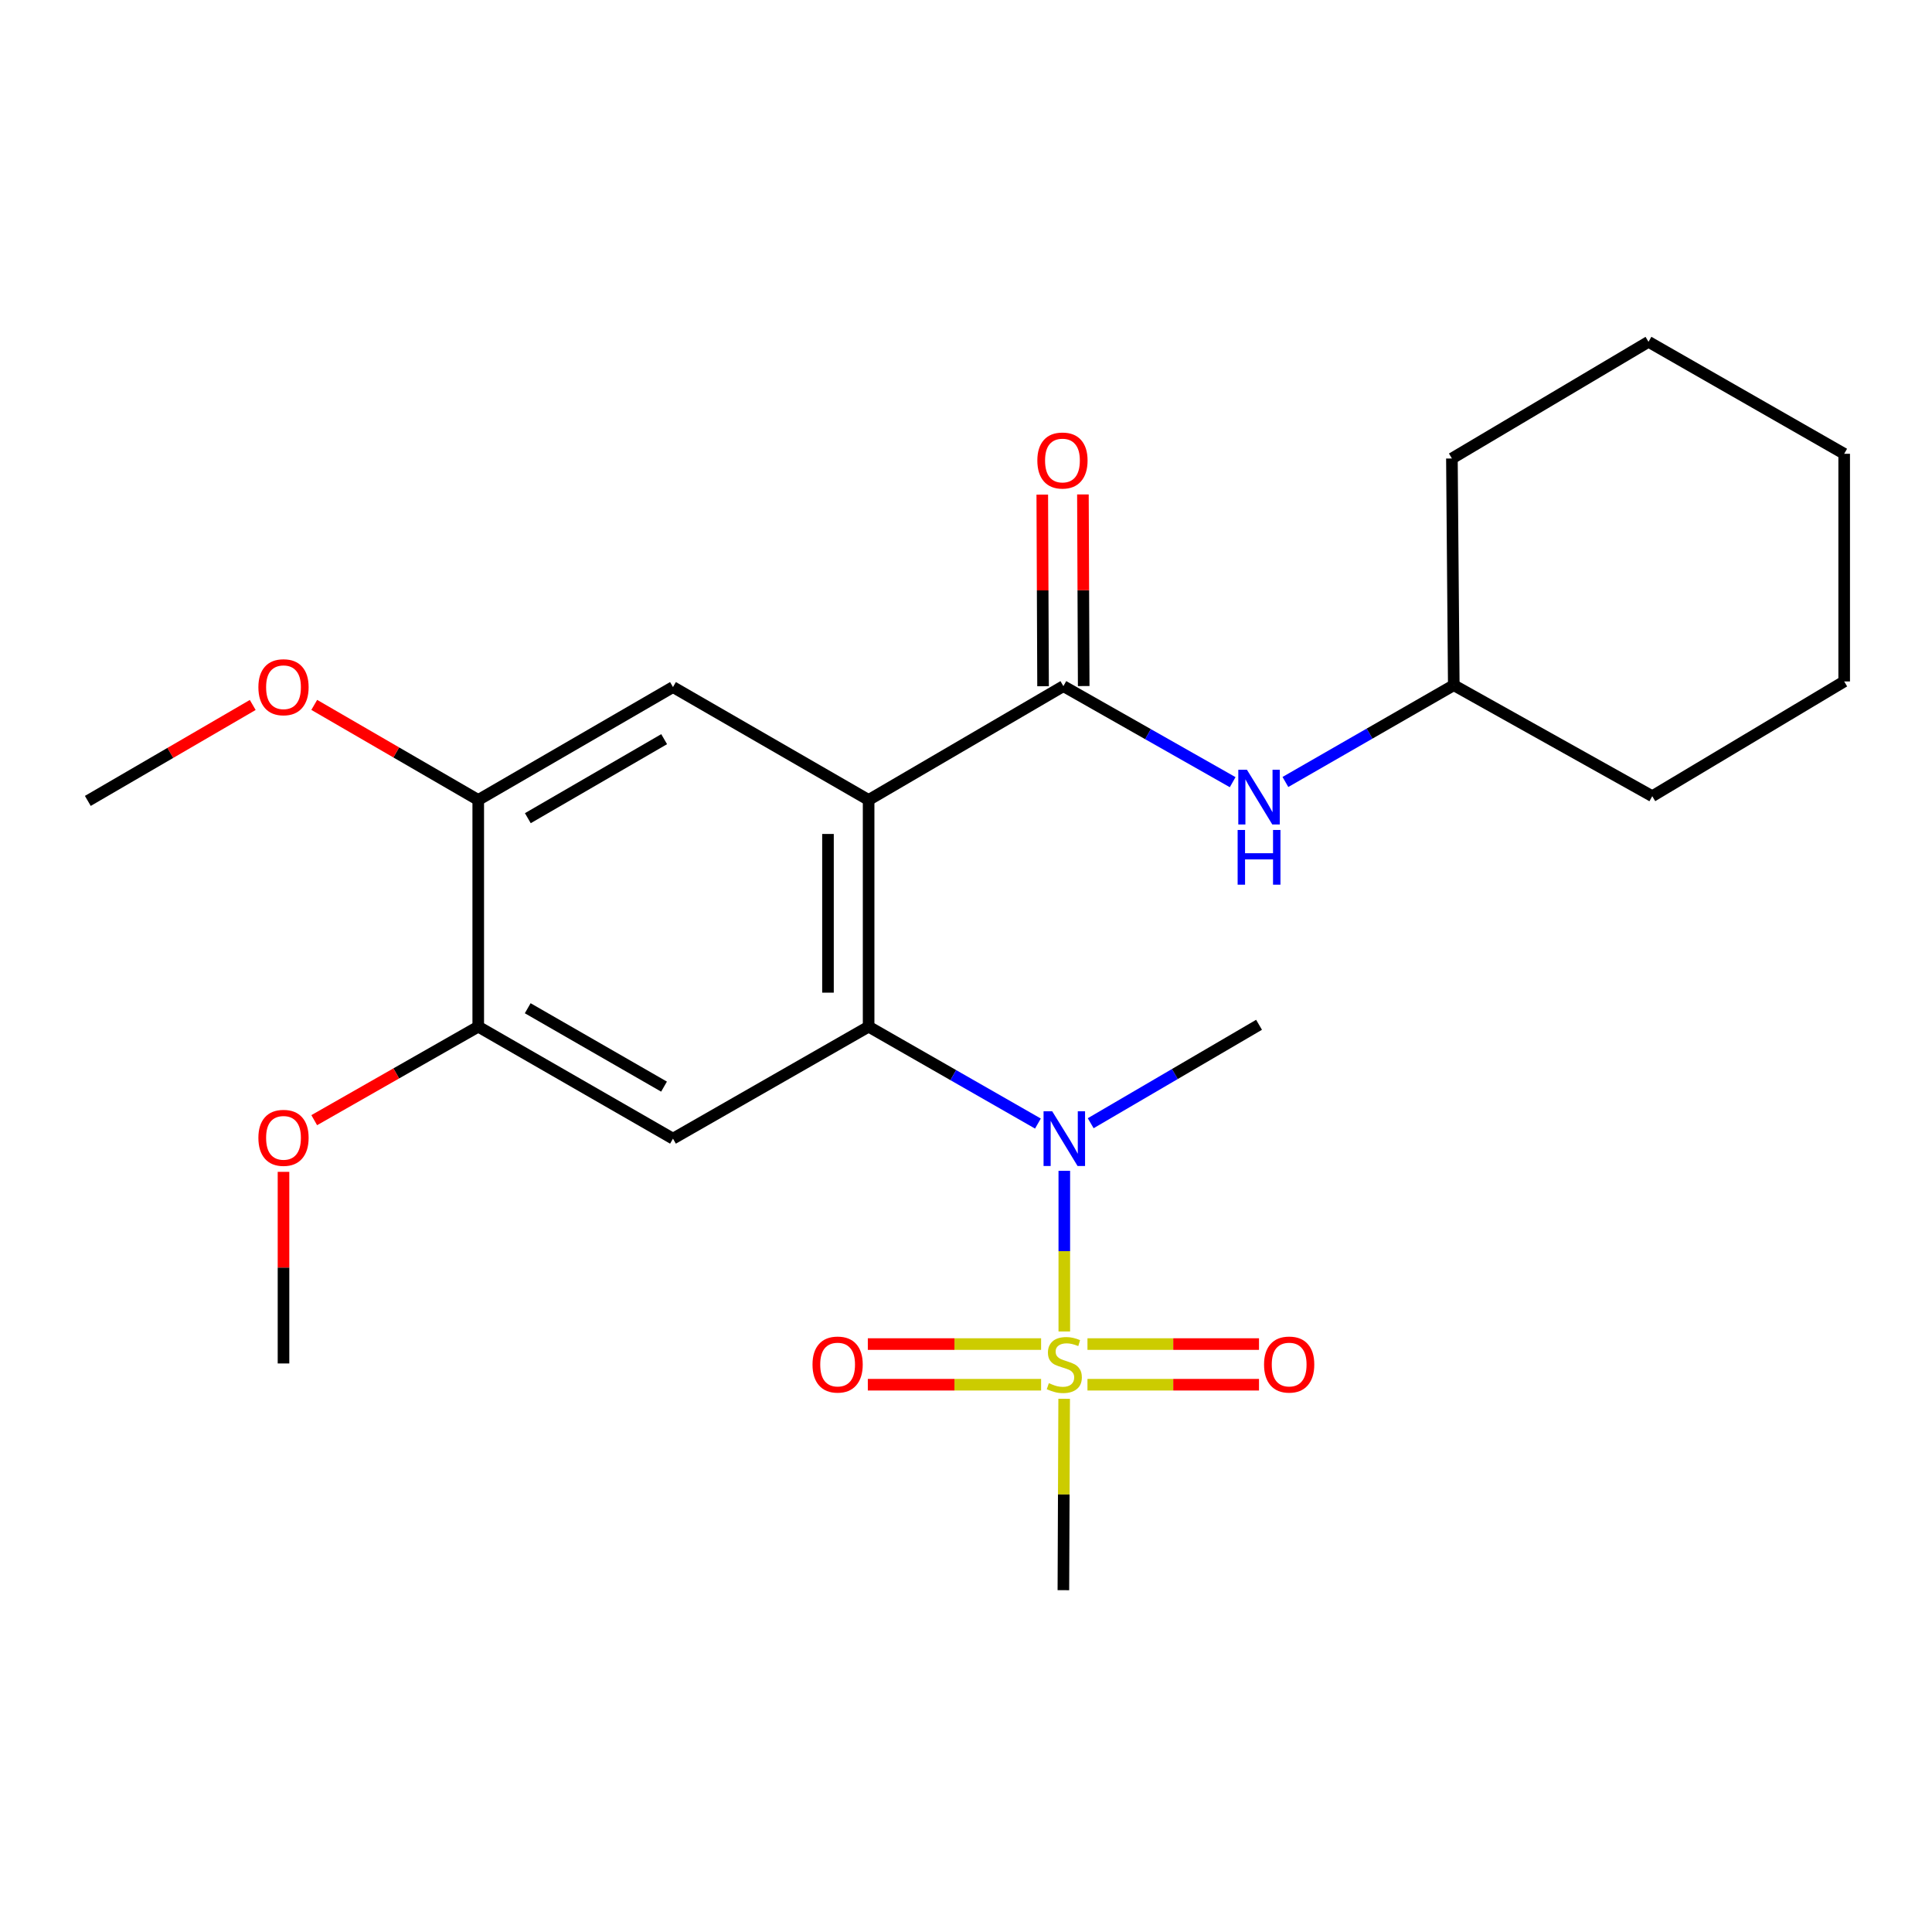 <?xml version='1.0' encoding='iso-8859-1'?>
<svg version='1.1' baseProfile='full'
              xmlns='http://www.w3.org/2000/svg'
                      xmlns:rdkit='http://www.rdkit.org/xml'
                      xmlns:xlink='http://www.w3.org/1999/xlink'
                  xml:space='preserve'
width='1000px' height='1000px' viewBox='0 0 1000 1000'>
<!-- END OF HEADER -->
<rect style='opacity:1.0;fill:#FFFFFF;stroke:none' width='1000' height='1000' x='0' y='0'> </rect>
<path class='bond-1' d='M 449.596,414.058 L 449.596,531.402' style='fill:none;fill-rule:evenodd;stroke:#000000;stroke-width:6px;stroke-linecap:butt;stroke-linejoin:miter;stroke-opacity:1' />
<path class='bond-1' d='M 428.561,431.659 L 428.561,513.8' style='fill:none;fill-rule:evenodd;stroke:#000000;stroke-width:6px;stroke-linecap:butt;stroke-linejoin:miter;stroke-opacity:1' />
<path class='bond-2' d='M 449.596,414.058 L 550.404,355.146' style='fill:none;fill-rule:evenodd;stroke:#000000;stroke-width:6px;stroke-linecap:butt;stroke-linejoin:miter;stroke-opacity:1' />
<path class='bond-5' d='M 449.596,414.058 L 348.333,355.625' style='fill:none;fill-rule:evenodd;stroke:#000000;stroke-width:6px;stroke-linecap:butt;stroke-linejoin:miter;stroke-opacity:1' />
<path class='bond-0' d='M 550.883,689.167 L 550.883,647.594' style='fill:none;fill-rule:evenodd;stroke:#CCCC00;stroke-width:6px;stroke-linecap:butt;stroke-linejoin:miter;stroke-opacity:1' />
<path class='bond-0' d='M 550.883,647.594 L 550.883,606.021' style='fill:none;fill-rule:evenodd;stroke:#0000FF;stroke-width:6px;stroke-linecap:butt;stroke-linejoin:miter;stroke-opacity:1' />
<path class='bond-9' d='M 538.87,695.69 L 494.027,695.69' style='fill:none;fill-rule:evenodd;stroke:#CCCC00;stroke-width:6px;stroke-linecap:butt;stroke-linejoin:miter;stroke-opacity:1' />
<path class='bond-9' d='M 494.027,695.69 L 449.184,695.69' style='fill:none;fill-rule:evenodd;stroke:#FF0000;stroke-width:6px;stroke-linecap:butt;stroke-linejoin:miter;stroke-opacity:1' />
<path class='bond-9' d='M 538.87,716.726 L 494.027,716.726' style='fill:none;fill-rule:evenodd;stroke:#CCCC00;stroke-width:6px;stroke-linecap:butt;stroke-linejoin:miter;stroke-opacity:1' />
<path class='bond-9' d='M 494.027,716.726 L 449.184,716.726' style='fill:none;fill-rule:evenodd;stroke:#FF0000;stroke-width:6px;stroke-linecap:butt;stroke-linejoin:miter;stroke-opacity:1' />
<path class='bond-10' d='M 562.873,716.726 L 607.266,716.726' style='fill:none;fill-rule:evenodd;stroke:#CCCC00;stroke-width:6px;stroke-linecap:butt;stroke-linejoin:miter;stroke-opacity:1' />
<path class='bond-10' d='M 607.266,716.726 L 651.659,716.726' style='fill:none;fill-rule:evenodd;stroke:#FF0000;stroke-width:6px;stroke-linecap:butt;stroke-linejoin:miter;stroke-opacity:1' />
<path class='bond-10' d='M 562.873,695.69 L 607.266,695.69' style='fill:none;fill-rule:evenodd;stroke:#CCCC00;stroke-width:6px;stroke-linecap:butt;stroke-linejoin:miter;stroke-opacity:1' />
<path class='bond-10' d='M 607.266,695.69 L 651.659,695.69' style='fill:none;fill-rule:evenodd;stroke:#FF0000;stroke-width:6px;stroke-linecap:butt;stroke-linejoin:miter;stroke-opacity:1' />
<path class='bond-12' d='M 550.81,724.009 L 550.607,773.541' style='fill:none;fill-rule:evenodd;stroke:#CCCC00;stroke-width:6px;stroke-linecap:butt;stroke-linejoin:miter;stroke-opacity:1' />
<path class='bond-12' d='M 550.607,773.541 L 550.404,823.073' style='fill:none;fill-rule:evenodd;stroke:#000000;stroke-width:6px;stroke-linecap:butt;stroke-linejoin:miter;stroke-opacity:1' />
<path class='bond-3' d='M 449.596,531.402 L 493.411,556.476' style='fill:none;fill-rule:evenodd;stroke:#000000;stroke-width:6px;stroke-linecap:butt;stroke-linejoin:miter;stroke-opacity:1' />
<path class='bond-3' d='M 493.411,556.476 L 537.225,581.55' style='fill:none;fill-rule:evenodd;stroke:#0000FF;stroke-width:6px;stroke-linecap:butt;stroke-linejoin:miter;stroke-opacity:1' />
<path class='bond-4' d='M 449.596,531.402 L 348.333,589.366' style='fill:none;fill-rule:evenodd;stroke:#000000;stroke-width:6px;stroke-linecap:butt;stroke-linejoin:miter;stroke-opacity:1' />
<path class='bond-6' d='M 550.404,355.146 L 594.216,380' style='fill:none;fill-rule:evenodd;stroke:#000000;stroke-width:6px;stroke-linecap:butt;stroke-linejoin:miter;stroke-opacity:1' />
<path class='bond-6' d='M 594.216,380 L 638.028,404.853' style='fill:none;fill-rule:evenodd;stroke:#0000FF;stroke-width:6px;stroke-linecap:butt;stroke-linejoin:miter;stroke-opacity:1' />
<path class='bond-11' d='M 560.922,355.103 L 560.718,305.511' style='fill:none;fill-rule:evenodd;stroke:#000000;stroke-width:6px;stroke-linecap:butt;stroke-linejoin:miter;stroke-opacity:1' />
<path class='bond-11' d='M 560.718,305.511 L 560.515,255.92' style='fill:none;fill-rule:evenodd;stroke:#FF0000;stroke-width:6px;stroke-linecap:butt;stroke-linejoin:miter;stroke-opacity:1' />
<path class='bond-11' d='M 539.886,355.189 L 539.683,305.598' style='fill:none;fill-rule:evenodd;stroke:#000000;stroke-width:6px;stroke-linecap:butt;stroke-linejoin:miter;stroke-opacity:1' />
<path class='bond-11' d='M 539.683,305.598 L 539.479,256.006' style='fill:none;fill-rule:evenodd;stroke:#FF0000;stroke-width:6px;stroke-linecap:butt;stroke-linejoin:miter;stroke-opacity:1' />
<path class='bond-16' d='M 564.542,581.38 L 608.11,555.906' style='fill:none;fill-rule:evenodd;stroke:#0000FF;stroke-width:6px;stroke-linecap:butt;stroke-linejoin:miter;stroke-opacity:1' />
<path class='bond-16' d='M 608.11,555.906 L 651.679,530.432' style='fill:none;fill-rule:evenodd;stroke:#000000;stroke-width:6px;stroke-linecap:butt;stroke-linejoin:miter;stroke-opacity:1' />
<path class='bond-24' d='M 348.333,589.366 L 247.537,531.402' style='fill:none;fill-rule:evenodd;stroke:#000000;stroke-width:6px;stroke-linecap:butt;stroke-linejoin:miter;stroke-opacity:1' />
<path class='bond-24' d='M 343.7,562.436 L 273.143,521.861' style='fill:none;fill-rule:evenodd;stroke:#000000;stroke-width:6px;stroke-linecap:butt;stroke-linejoin:miter;stroke-opacity:1' />
<path class='bond-8' d='M 348.333,355.625 L 247.537,414.058' style='fill:none;fill-rule:evenodd;stroke:#000000;stroke-width:6px;stroke-linecap:butt;stroke-linejoin:miter;stroke-opacity:1' />
<path class='bond-8' d='M 343.764,382.589 L 273.206,423.492' style='fill:none;fill-rule:evenodd;stroke:#000000;stroke-width:6px;stroke-linecap:butt;stroke-linejoin:miter;stroke-opacity:1' />
<path class='bond-13' d='M 665.325,404.752 L 708.9,379.704' style='fill:none;fill-rule:evenodd;stroke:#0000FF;stroke-width:6px;stroke-linecap:butt;stroke-linejoin:miter;stroke-opacity:1' />
<path class='bond-13' d='M 708.9,379.704 L 752.475,354.655' style='fill:none;fill-rule:evenodd;stroke:#000000;stroke-width:6px;stroke-linecap:butt;stroke-linejoin:miter;stroke-opacity:1' />
<path class='bond-7' d='M 247.537,531.402 L 247.537,414.058' style='fill:none;fill-rule:evenodd;stroke:#000000;stroke-width:6px;stroke-linecap:butt;stroke-linejoin:miter;stroke-opacity:1' />
<path class='bond-14' d='M 247.537,531.402 L 205.089,555.6' style='fill:none;fill-rule:evenodd;stroke:#000000;stroke-width:6px;stroke-linecap:butt;stroke-linejoin:miter;stroke-opacity:1' />
<path class='bond-14' d='M 205.089,555.6 L 162.642,579.799' style='fill:none;fill-rule:evenodd;stroke:#FF0000;stroke-width:6px;stroke-linecap:butt;stroke-linejoin:miter;stroke-opacity:1' />
<path class='bond-15' d='M 247.537,414.058 L 205.096,389.454' style='fill:none;fill-rule:evenodd;stroke:#000000;stroke-width:6px;stroke-linecap:butt;stroke-linejoin:miter;stroke-opacity:1' />
<path class='bond-15' d='M 205.096,389.454 L 162.654,364.85' style='fill:none;fill-rule:evenodd;stroke:#FF0000;stroke-width:6px;stroke-linecap:butt;stroke-linejoin:miter;stroke-opacity:1' />
<path class='bond-19' d='M 752.475,354.655 L 855.21,412.106' style='fill:none;fill-rule:evenodd;stroke:#000000;stroke-width:6px;stroke-linecap:butt;stroke-linejoin:miter;stroke-opacity:1' />
<path class='bond-20' d='M 752.475,354.655 L 751.505,237.311' style='fill:none;fill-rule:evenodd;stroke:#000000;stroke-width:6px;stroke-linecap:butt;stroke-linejoin:miter;stroke-opacity:1' />
<path class='bond-18' d='M 146.741,606.546 L 146.741,656.137' style='fill:none;fill-rule:evenodd;stroke:#FF0000;stroke-width:6px;stroke-linecap:butt;stroke-linejoin:miter;stroke-opacity:1' />
<path class='bond-18' d='M 146.741,656.137 L 146.741,705.729' style='fill:none;fill-rule:evenodd;stroke:#000000;stroke-width:6px;stroke-linecap:butt;stroke-linejoin:miter;stroke-opacity:1' />
<path class='bond-17' d='M 130.812,364.892 L 88.133,389.72' style='fill:none;fill-rule:evenodd;stroke:#FF0000;stroke-width:6px;stroke-linecap:butt;stroke-linejoin:miter;stroke-opacity:1' />
<path class='bond-17' d='M 88.133,389.72 L 45.455,414.548' style='fill:none;fill-rule:evenodd;stroke:#000000;stroke-width:6px;stroke-linecap:butt;stroke-linejoin:miter;stroke-opacity:1' />
<path class='bond-22' d='M 855.21,412.106 L 954.545,352.715' style='fill:none;fill-rule:evenodd;stroke:#000000;stroke-width:6px;stroke-linecap:butt;stroke-linejoin:miter;stroke-opacity:1' />
<path class='bond-21' d='M 751.505,237.311 L 853.259,176.927' style='fill:none;fill-rule:evenodd;stroke:#000000;stroke-width:6px;stroke-linecap:butt;stroke-linejoin:miter;stroke-opacity:1' />
<path class='bond-23' d='M 853.259,176.927 L 954.545,234.881' style='fill:none;fill-rule:evenodd;stroke:#000000;stroke-width:6px;stroke-linecap:butt;stroke-linejoin:miter;stroke-opacity:1' />
<path class='bond-25' d='M 954.545,352.715 L 954.545,234.881' style='fill:none;fill-rule:evenodd;stroke:#000000;stroke-width:6px;stroke-linecap:butt;stroke-linejoin:miter;stroke-opacity:1' />
<path  class='atom-1' d='M 542.883 715.928
Q 543.203 716.048, 544.523 716.608
Q 545.843 717.168, 547.283 717.528
Q 548.763 717.848, 550.203 717.848
Q 552.883 717.848, 554.443 716.568
Q 556.003 715.248, 556.003 712.968
Q 556.003 711.408, 555.203 710.448
Q 554.443 709.488, 553.243 708.968
Q 552.043 708.448, 550.043 707.848
Q 547.523 707.088, 546.003 706.368
Q 544.523 705.648, 543.443 704.128
Q 542.403 702.608, 542.403 700.048
Q 542.403 696.488, 544.803 694.288
Q 547.243 692.088, 552.043 692.088
Q 555.323 692.088, 559.043 693.648
L 558.123 696.728
Q 554.723 695.328, 552.163 695.328
Q 549.403 695.328, 547.883 696.488
Q 546.363 697.608, 546.403 699.568
Q 546.403 701.088, 547.163 702.008
Q 547.963 702.928, 549.083 703.448
Q 550.243 703.968, 552.163 704.568
Q 554.723 705.368, 556.243 706.168
Q 557.763 706.968, 558.843 708.608
Q 559.963 710.208, 559.963 712.968
Q 559.963 716.888, 557.323 719.008
Q 554.723 721.088, 550.363 721.088
Q 547.843 721.088, 545.923 720.528
Q 544.043 720.008, 541.803 719.088
L 542.883 715.928
' fill='#CCCC00'/>
<path  class='atom-4' d='M 544.623 575.206
L 553.903 590.206
Q 554.823 591.686, 556.303 594.366
Q 557.783 597.046, 557.863 597.206
L 557.863 575.206
L 561.623 575.206
L 561.623 603.526
L 557.743 603.526
L 547.783 587.126
Q 546.623 585.206, 545.383 583.006
Q 544.183 580.806, 543.823 580.126
L 543.823 603.526
L 540.143 603.526
L 540.143 575.206
L 544.623 575.206
' fill='#0000FF'/>
<path  class='atom-7' d='M 645.419 398.437
L 654.699 413.437
Q 655.619 414.917, 657.099 417.597
Q 658.579 420.277, 658.659 420.437
L 658.659 398.437
L 662.419 398.437
L 662.419 426.757
L 658.539 426.757
L 648.579 410.357
Q 647.419 408.437, 646.179 406.237
Q 644.979 404.037, 644.619 403.357
L 644.619 426.757
L 640.939 426.757
L 640.939 398.437
L 645.419 398.437
' fill='#0000FF'/>
<path  class='atom-7' d='M 640.599 429.589
L 644.439 429.589
L 644.439 441.629
L 658.919 441.629
L 658.919 429.589
L 662.759 429.589
L 662.759 457.909
L 658.919 457.909
L 658.919 444.829
L 644.439 444.829
L 644.439 457.909
L 640.599 457.909
L 640.599 429.589
' fill='#0000FF'/>
<path  class='atom-10' d='M 420.551 706.288
Q 420.551 699.488, 423.911 695.688
Q 427.271 691.888, 433.551 691.888
Q 439.831 691.888, 443.191 695.688
Q 446.551 699.488, 446.551 706.288
Q 446.551 713.168, 443.151 717.088
Q 439.751 720.968, 433.551 720.968
Q 427.311 720.968, 423.911 717.088
Q 420.551 713.208, 420.551 706.288
M 433.551 717.768
Q 437.871 717.768, 440.191 714.888
Q 442.551 711.968, 442.551 706.288
Q 442.551 700.728, 440.191 697.928
Q 437.871 695.088, 433.551 695.088
Q 429.231 695.088, 426.871 697.888
Q 424.551 700.688, 424.551 706.288
Q 424.551 712.008, 426.871 714.888
Q 429.231 717.768, 433.551 717.768
' fill='#FF0000'/>
<path  class='atom-11' d='M 654.269 706.288
Q 654.269 699.488, 657.629 695.688
Q 660.989 691.888, 667.269 691.888
Q 673.549 691.888, 676.909 695.688
Q 680.269 699.488, 680.269 706.288
Q 680.269 713.168, 676.869 717.088
Q 673.469 720.968, 667.269 720.968
Q 661.029 720.968, 657.629 717.088
Q 654.269 713.208, 654.269 706.288
M 667.269 717.768
Q 671.589 717.768, 673.909 714.888
Q 676.269 711.968, 676.269 706.288
Q 676.269 700.728, 673.909 697.928
Q 671.589 695.088, 667.269 695.088
Q 662.949 695.088, 660.589 697.888
Q 658.269 700.688, 658.269 706.288
Q 658.269 712.008, 660.589 714.888
Q 662.949 717.768, 667.269 717.768
' fill='#FF0000'/>
<path  class='atom-12' d='M 536.925 238.361
Q 536.925 231.561, 540.285 227.761
Q 543.645 223.961, 549.925 223.961
Q 556.205 223.961, 559.565 227.761
Q 562.925 231.561, 562.925 238.361
Q 562.925 245.241, 559.525 249.161
Q 556.125 253.041, 549.925 253.041
Q 543.685 253.041, 540.285 249.161
Q 536.925 245.281, 536.925 238.361
M 549.925 249.841
Q 554.245 249.841, 556.565 246.961
Q 558.925 244.041, 558.925 238.361
Q 558.925 232.801, 556.565 230.001
Q 554.245 227.161, 549.925 227.161
Q 545.605 227.161, 543.245 229.961
Q 540.925 232.761, 540.925 238.361
Q 540.925 244.081, 543.245 246.961
Q 545.605 249.841, 549.925 249.841
' fill='#FF0000'/>
<path  class='atom-15' d='M 133.741 588.944
Q 133.741 582.144, 137.101 578.344
Q 140.461 574.544, 146.741 574.544
Q 153.021 574.544, 156.381 578.344
Q 159.741 582.144, 159.741 588.944
Q 159.741 595.824, 156.341 599.744
Q 152.941 603.624, 146.741 603.624
Q 140.501 603.624, 137.101 599.744
Q 133.741 595.864, 133.741 588.944
M 146.741 600.424
Q 151.061 600.424, 153.381 597.544
Q 155.741 594.624, 155.741 588.944
Q 155.741 583.384, 153.381 580.584
Q 151.061 577.744, 146.741 577.744
Q 142.421 577.744, 140.061 580.544
Q 137.741 583.344, 137.741 588.944
Q 137.741 594.664, 140.061 597.544
Q 142.421 600.424, 146.741 600.424
' fill='#FF0000'/>
<path  class='atom-16' d='M 133.741 355.705
Q 133.741 348.905, 137.101 345.105
Q 140.461 341.305, 146.741 341.305
Q 153.021 341.305, 156.381 345.105
Q 159.741 348.905, 159.741 355.705
Q 159.741 362.585, 156.341 366.505
Q 152.941 370.385, 146.741 370.385
Q 140.501 370.385, 137.101 366.505
Q 133.741 362.625, 133.741 355.705
M 146.741 367.185
Q 151.061 367.185, 153.381 364.305
Q 155.741 361.385, 155.741 355.705
Q 155.741 350.145, 153.381 347.345
Q 151.061 344.505, 146.741 344.505
Q 142.421 344.505, 140.061 347.305
Q 137.741 350.105, 137.741 355.705
Q 137.741 361.425, 140.061 364.305
Q 142.421 367.185, 146.741 367.185
' fill='#FF0000'/>
</svg>
